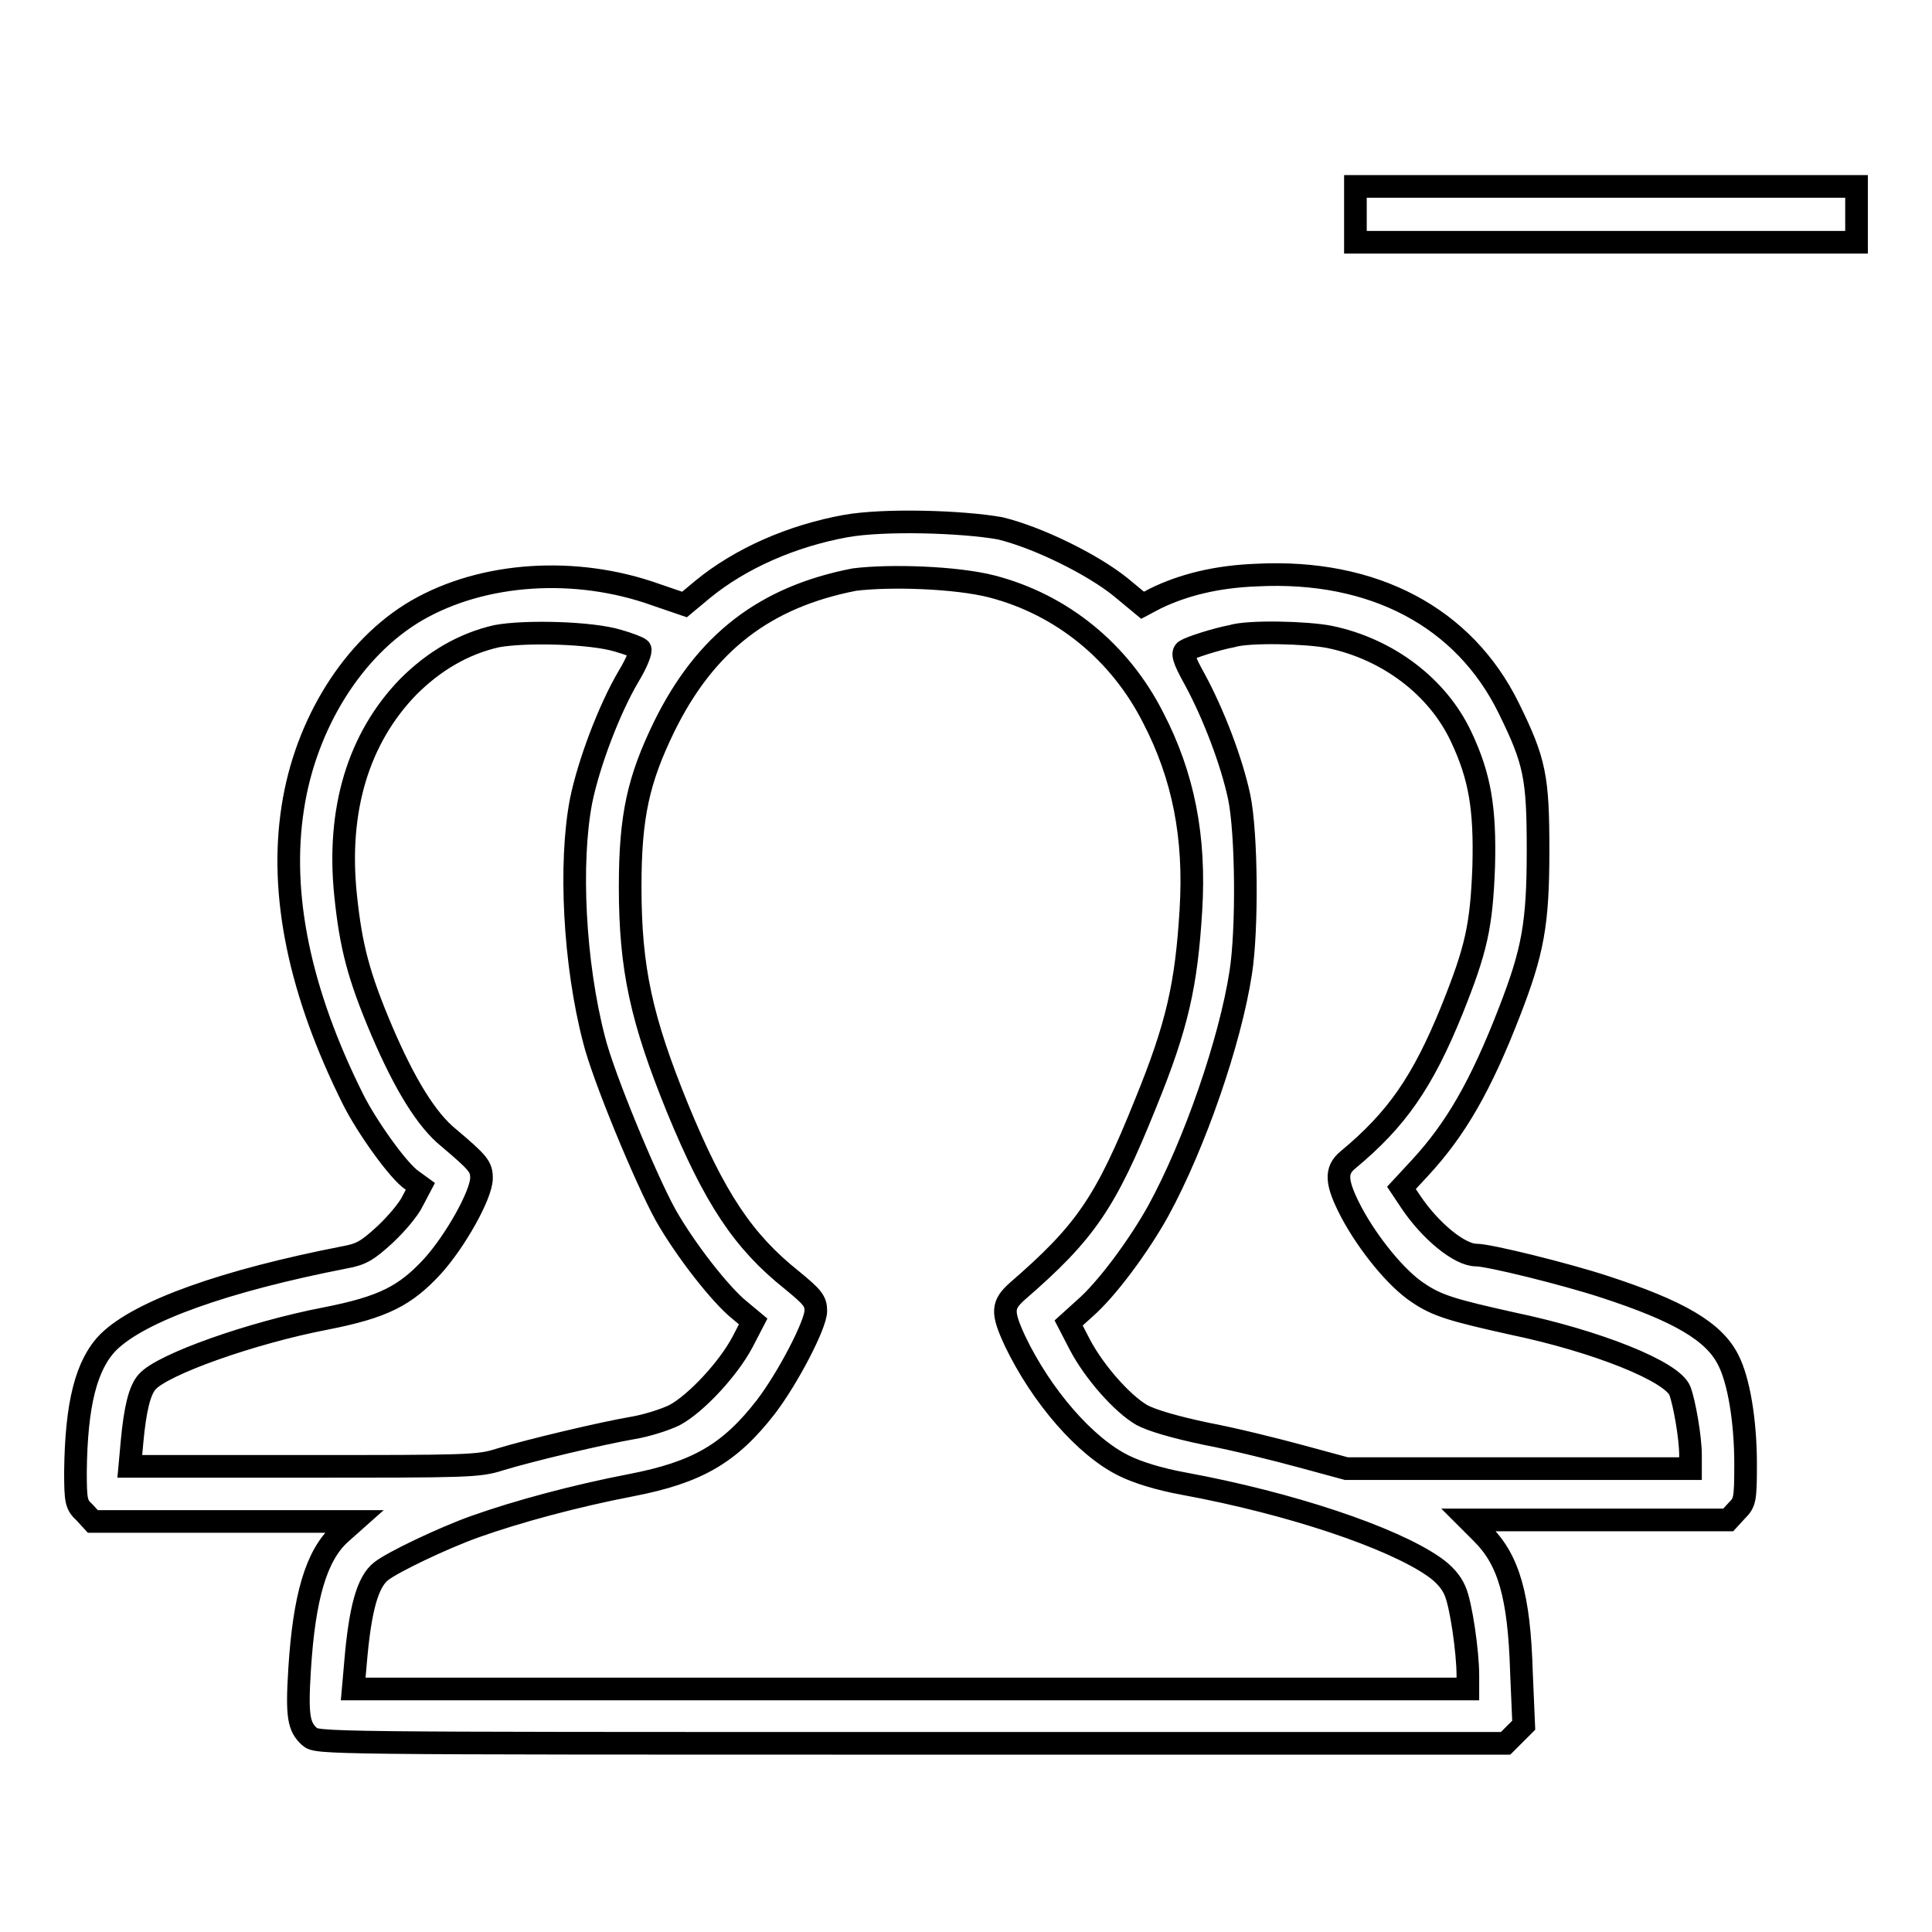 <?xml version="1.0" encoding="utf-8"?>
<!-- Svg Vector Icons : http://www.onlinewebfonts.com/icon -->
<!DOCTYPE svg PUBLIC "-//W3C//DTD SVG 1.1//EN" "http://www.w3.org/Graphics/SVG/1.1/DTD/svg11.dtd">
<svg version="1.1" xmlns="http://www.w3.org/2000/svg" xmlns:xlink="http://www.w3.org/1999/xlink" x="0px" y="0px" viewBox="0 0 256 256" enable-background="new 0 0 256 256" xml:space="preserve">
<g><g><g><path stroke-width="3" fill-opacity="0" stroke="#000000"  d="M179.6,28.4v3.7h33.2H246v-3.7v-3.7h-33.2h-33.2V28.4z"/><path stroke-width="3" fill-opacity="0" stroke="#000000"  d="M112.1,69.7c-7.2,1.3-14,4.3-19,8.4l-2.4,2l-3.8-1.3c-10.6-3.8-22.9-3-31.7,2.1c-8.4,4.9-14.7,15-16.4,26.1c-1.8,11.5,0.9,24.5,8,38.7c1.8,3.6,6,9.5,7.8,10.7l1.1,0.8l-1,1.9c-0.5,1.1-2.2,3.1-3.7,4.5c-2.3,2.1-3.1,2.6-5.3,3c-15.9,3.1-27.1,7.1-31.3,11.2c-3,3-4.3,8.3-4.4,17.2c0,3.9,0.1,4.4,1.2,5.4l1.1,1.2h17.3h17.3l-1.8,1.6c-3.2,2.9-4.8,8.4-5.4,18c-0.4,6.3-0.1,7.6,1.3,8.9c1,0.9,1.3,0.9,79.7,0.9h78.8l1.2-1.2l1.2-1.2l-0.3-7c-0.3-10.2-1.7-14.9-5.2-18.4l-1.8-1.8h17.1H229l1.1-1.2c1.1-1.1,1.2-1.4,1.2-6.2c0-5.7-0.9-11.1-2.3-13.8c-1.9-3.8-6.6-6.5-16.4-9.7c-5.2-1.7-15.3-4.2-17-4.2c-2.2,0-6.1-3.2-8.7-7.1l-1.2-1.8l2.5-2.7c4.7-5.1,8-10.8,11.8-20.6c3.1-8,3.8-11.6,3.8-21.4c0-9.7-0.4-11.8-3.9-18.9c-5.9-12-17.9-18.4-33.4-17.6c-5.3,0.2-9.7,1.3-13.4,3.1l-1.7,0.9l-2.9-2.4c-3.7-3-11-6.6-16-7.8C127.4,69.1,117.2,68.8,112.1,69.7z M131.4,77.7c9.3,2.4,17,8.7,21.4,17.4c4,7.7,5.6,15.8,5,25.5c-0.6,9.9-1.8,15.3-6,25.6c-5.3,13.2-8,17.1-17,24.9c-2,1.8-2.1,2.7-0.3,6.6c3.5,7.3,9.3,14,14.4,16.5c1.8,0.9,4.7,1.8,8,2.4c14.1,2.6,27.5,7.1,33.1,11c1.3,0.9,2.3,2,2.8,3.2c0.8,1.8,1.7,8.1,1.7,11.2v1.8h-73.8H46.8l0.3-3.4c0.6-7.2,1.6-10.8,3.4-12.2c1.5-1.2,8.2-4.4,12.4-5.9c5.6-2,13.4-4.1,20.7-5.5c8.8-1.7,13.1-4.2,17.9-10.4c2.9-3.8,6.6-10.9,6.6-12.7c0-1.3-0.4-1.8-3.2-4.1c-6.4-5.1-10.2-10.8-15.1-22.7c-4.8-11.8-6.3-18.5-6.3-29.4c0-9.4,1.1-14.2,4.5-21.2c5.5-11.2,13.4-17.2,25.2-19.5C118,76.2,126.7,76.5,131.4,77.7z M81.9,84.9c1.4,0.4,2.7,0.9,2.9,1.1c0.2,0.2-0.4,1.8-1.5,3.6C80.7,94,78,101.2,77,106.1c-1.6,8.3-0.9,21.6,1.7,31.6c1.2,4.9,6.9,18.6,9.5,23.3c2.6,4.6,7.3,10.6,9.8,12.6l1.8,1.5l-1.4,2.7c-1.9,3.6-6.2,8.2-9,9.7c-1.2,0.6-3.7,1.4-5.5,1.7c-4.1,0.7-13.8,3-17.7,4.2c-2.8,0.9-4.3,0.9-26,0.9h-23l0.3-3.3c0.4-4.3,1-6.8,2-7.9c2-2.3,13.8-6.5,23.7-8.4c7.6-1.5,10.5-3,14.1-6.9c3-3.3,6.5-9.5,6.5-11.7c0-1.5-0.4-2-4.3-5.3c-3-2.4-5.9-7.2-8.9-14.2c-3.1-7.3-4.1-11.2-4.8-17.9c-1.2-11.4,1.7-20.9,8.3-27.7c3.4-3.4,7.3-5.7,11.7-6.7C69.5,83.6,78.3,83.8,81.9,84.9z M176.2,84.4c7.7,1.6,14.3,6.6,17.4,13.2c2.5,5.3,3.2,9.5,3,17.2c-0.3,8-1,11-4.2,19c-3.9,9.6-7.3,14.5-13.8,19.9c-1.7,1.4-1.6,3,0.5,7c2.2,4.1,5.9,8.7,8.8,10.6c2.5,1.7,4.5,2.3,12.6,4.1c11,2.3,21.1,6.3,22.1,8.9c0.6,1.6,1.4,6.2,1.4,8.5v1.8h-22.8h-22.8l-5.9-1.6c-3.3-0.9-8.9-2.3-12.6-3c-4.3-0.9-7.3-1.8-8.6-2.5c-2.6-1.5-6.3-5.7-8.2-9.3l-1.5-2.9l2.1-1.9c2.9-2.5,7.2-8.3,9.8-13c4.8-8.8,9.5-22.4,10.9-31.5c0.9-5.7,0.8-18.5-0.2-23.3c-1-4.7-3.4-11-5.9-15.6c-1.5-2.7-1.7-3.5-1.2-3.8c0.6-0.4,4-1.5,6.1-1.9C165.4,83.6,173.2,83.8,176.2,84.4z"/></g></g></g>
</svg>